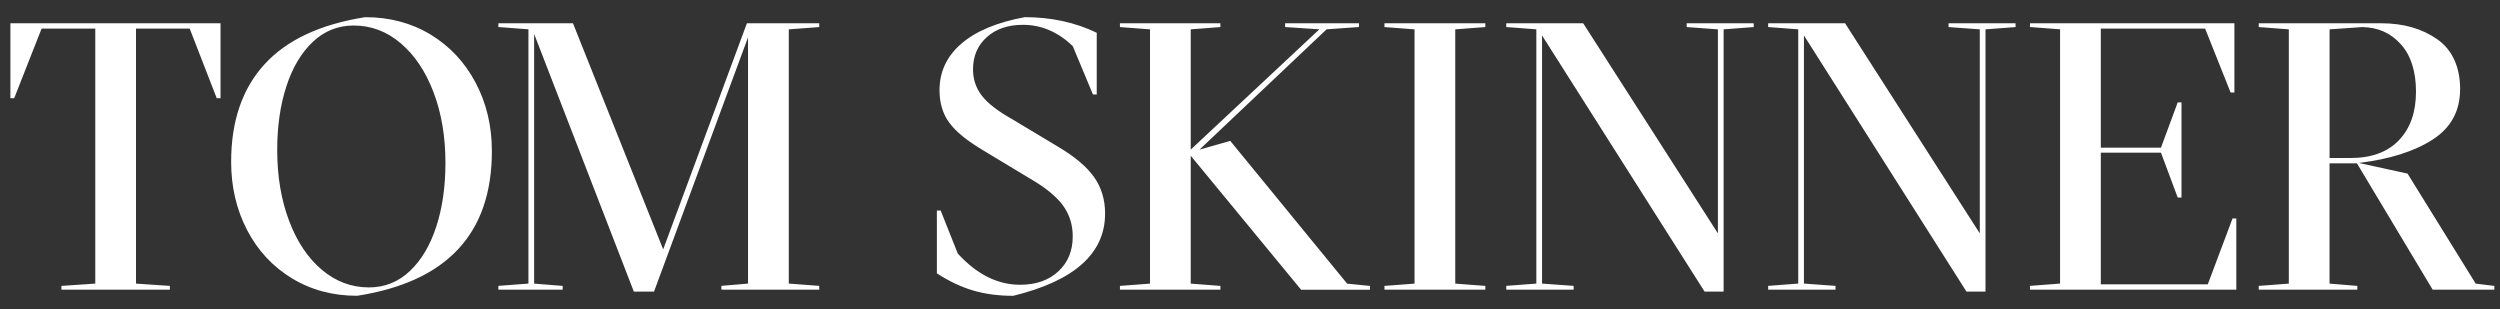 <svg xmlns="http://www.w3.org/2000/svg" xmlns:xlink="http://www.w3.org/1999/xlink" viewBox="0 0 889.5 110"><rect x="0" y="0" width="889.5" height="110" fill="#333333" stroke="none"/><defs><style>      .cls-1 {        fill: none;      }      .cls-2 {        fill: #fff;      }      .cls-3 {        clip-path: url(#clippath);      }    </style><clipPath id="clippath"><rect class="cls-1" x="3.7" y="6.11" width="883.8" height="99.13"></rect></clipPath></defs><g><g id="Layer_1"><g class="cls-3"><path class="cls-2" d="M828.86,56.21V10.44l11.65-.81c5.6.09,10.18,2.14,13.75,6.16,3.57,4.02,5.35,9.64,5.35,16.86s-2.01,12.96-6.03,17.2c-4.02,4.24-9.77,6.37-17.27,6.37h-7.45ZM856.62,61.77l-17.33-3.79c11.01-1.35,19.77-4.13,26.27-8.33s9.75-10.18,9.75-17.94-2.71-13.95-8.13-17.74c-5.42-3.79-12.05-5.69-19.91-5.69h-43.61v1.35l10.7.81v90.47l-10.7.81v1.35h35.08v-1.35l-9.89-.81v-42.8h9.75l26.95,44.96h21.94v-1.35l-6.64-.81-24.24-39.14ZM795.68,103.07v-25.33h-1.35l-8.8,23.43h-38.06v-46.86h21.4l5.96,15.98h1.35v-33.86h-1.35l-5.96,16.12h-21.4V10.17h37.11l9.07,22.75h1.35V8.27h-72.73v1.35l10.7.81v90.47l-10.7.81v1.35h73.4ZM706.44,10.44l10.7-.81v-1.35h-23.84v1.35l11.11.81v72.59l-47.94-74.76h-27.36v1.35l10.7.81v90.47l-10.7.81v1.35h23.97v-1.35l-11.24-.81V12.61l57.83,91.14h6.77V10.44ZM613.26,10.44l10.7-.81v-1.35h-23.84v1.35l11.11.81v72.59l-47.94-74.76h-27.36v1.35l10.7.81v90.47l-10.7.81v1.35h23.97v-1.35l-11.24-.81V12.61l57.83,91.14h6.77V10.44ZM528.48,103.07v-1.35l-10.7-.81V10.44l10.7-.81v-1.35h-35.89v1.35l10.7.81v90.47l-10.7.81v1.35h35.89ZM426.78,53.23l45.23-42.8,11.51-.81v-1.35h-26.27v1.35l12.19.81-45.78,42.8V10.44l10.56-.81v-1.35h-35.75v1.35l10.7.81v90.47l-10.7.81v1.35h35.75v-1.35l-10.56-.81v-45.5l39.27,47.67h24.51v-1.35l-8.13-.81-41.58-50.79-10.97,3.11ZM360.55,105.24c21.75-5.33,32.64-15.08,32.64-29.25,0-4.97-1.31-9.3-3.93-13-2.62-3.7-6.91-7.31-12.87-10.83l-16.25-9.75c-5.15-2.89-8.76-5.69-10.83-8.4-2.08-2.71-3.11-5.82-3.11-9.34,0-4.69,1.63-8.51,4.88-11.44,3.25-2.93,7.53-4.4,12.87-4.4,6.59,0,12.5,2.53,17.74,7.58l7.18,17.2h1.35V11.66c-7.67-3.7-16.21-5.55-25.6-5.55-9.84,1.81-17.36,4.94-22.55,9.41-5.2,4.47-7.79,10-7.79,16.59,0,4.51,1.15,8.35,3.45,11.51,2.3,3.16,6.34,6.46,12.12,9.89l16.39,9.89c5.5,3.16,9.46,6.34,11.85,9.55,2.39,3.21,3.59,6.93,3.59,11.17,0,5.15-1.72,9.3-5.15,12.46-3.44,3.16-7.95,4.74-13.54,4.74-8.04,0-15.44-3.7-22.21-11.11l-6.09-15.3h-1.35v22.35c4.33,2.8,8.62,4.83,12.87,6.09,4.24,1.26,9.02,1.9,14.36,1.9M200.2,103.07v-1.35l-10.16-.81V12.06l35.48,91.69h7.18l33.45-90.47v87.62l-9.48.81v1.35h34.81v-1.35l-10.83-.81V10.44l10.83-.81v-1.35h-25.73l-29.79,80.45L203.86,8.27h-26.54v1.35l10.7.81v90.47l-10.7.81v1.35h22.89ZM131.27,102.26c-6.23,0-11.83-2.1-16.79-6.3-4.97-4.2-8.85-10.02-11.65-17.47-2.8-7.45-4.2-15.82-4.2-25.12,0-8.4,1.08-15.94,3.25-22.62,2.17-6.68,5.3-11.96,9.41-15.85,4.11-3.88,8.96-5.82,14.56-5.82,6.23,0,11.83,2.12,16.79,6.37,4.97,4.24,8.85,10.07,11.65,17.47,2.8,7.4,4.2,15.75,4.2,25.05,0,8.4-1.08,15.94-3.25,22.62-2.17,6.68-5.3,11.96-9.41,15.85-4.11,3.88-8.96,5.82-14.56,5.82M127.07,105.24c31.96-4.97,47.94-22.12,47.94-51.46,0-8.94-1.92-17.04-5.76-24.31s-9.16-12.98-15.98-17.13c-6.82-4.15-14.6-6.23-23.36-6.23-15.98,2.53-27.92,8.13-35.82,16.79s-11.85,20.22-11.85,34.67c0,8.94,1.9,17.04,5.69,24.31,3.79,7.27,9.1,12.98,15.91,17.13,6.82,4.15,14.56,6.23,23.23,6.23M60.44,103.07v-1.35l-12.05-.81V10.17h19.1l9.62,24.78h1.35V8.27H3.7v26.68h1.35L14.8,10.17h19.1v90.74l-12.05.81v1.35h38.6Z"></path></g></g></g></svg>